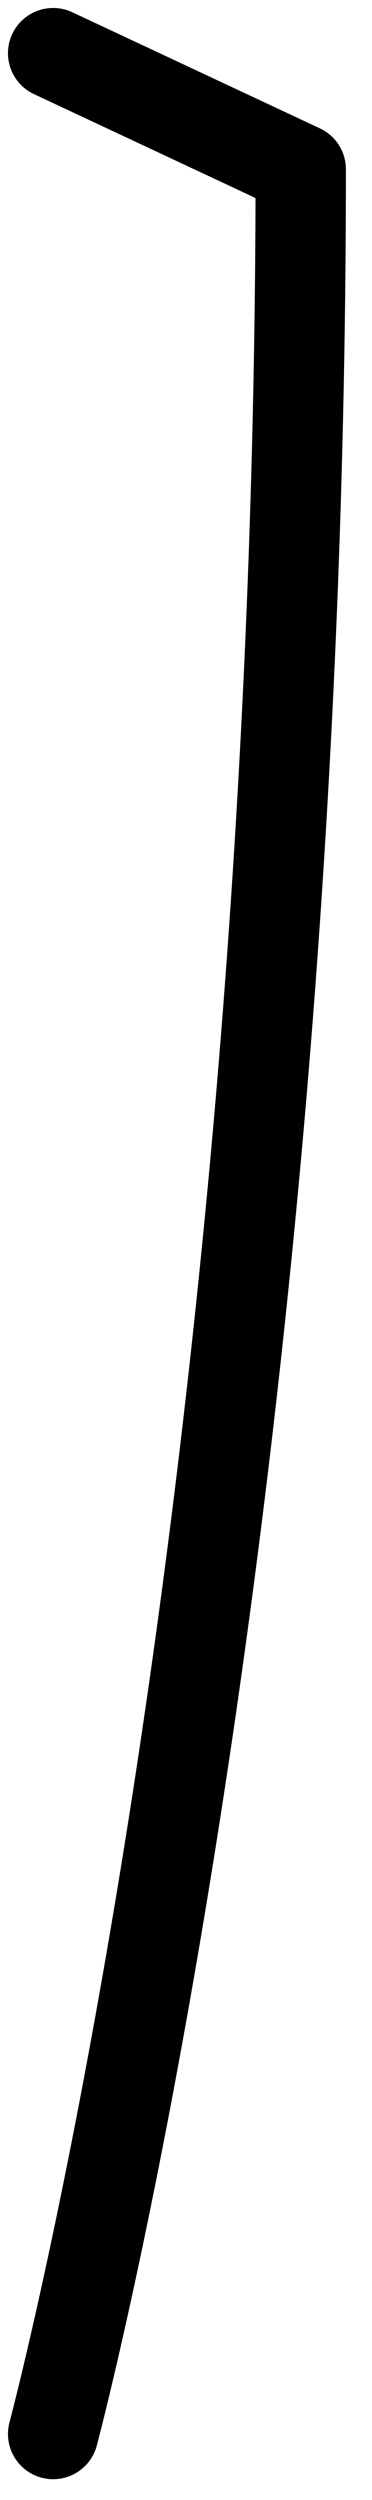 <?xml version="1.0" encoding="utf-8"?>
<svg xmlns="http://www.w3.org/2000/svg" fill="none" height="100%" overflow="visible" preserveAspectRatio="none" style="display: block;" viewBox="0 0 7 47" width="100%">
<path d="M1 1L5.659 3.183C5.659 28.293 1 45.76 1 45.76" id="Vector 37" stroke="#797B79" stroke-linecap="round" stroke-linejoin="round" stroke-width="1.7" style="stroke:#797B79;stroke:color(display-p3 0.474 0.484 0.476);stroke-opacity:1;"/>
</svg>